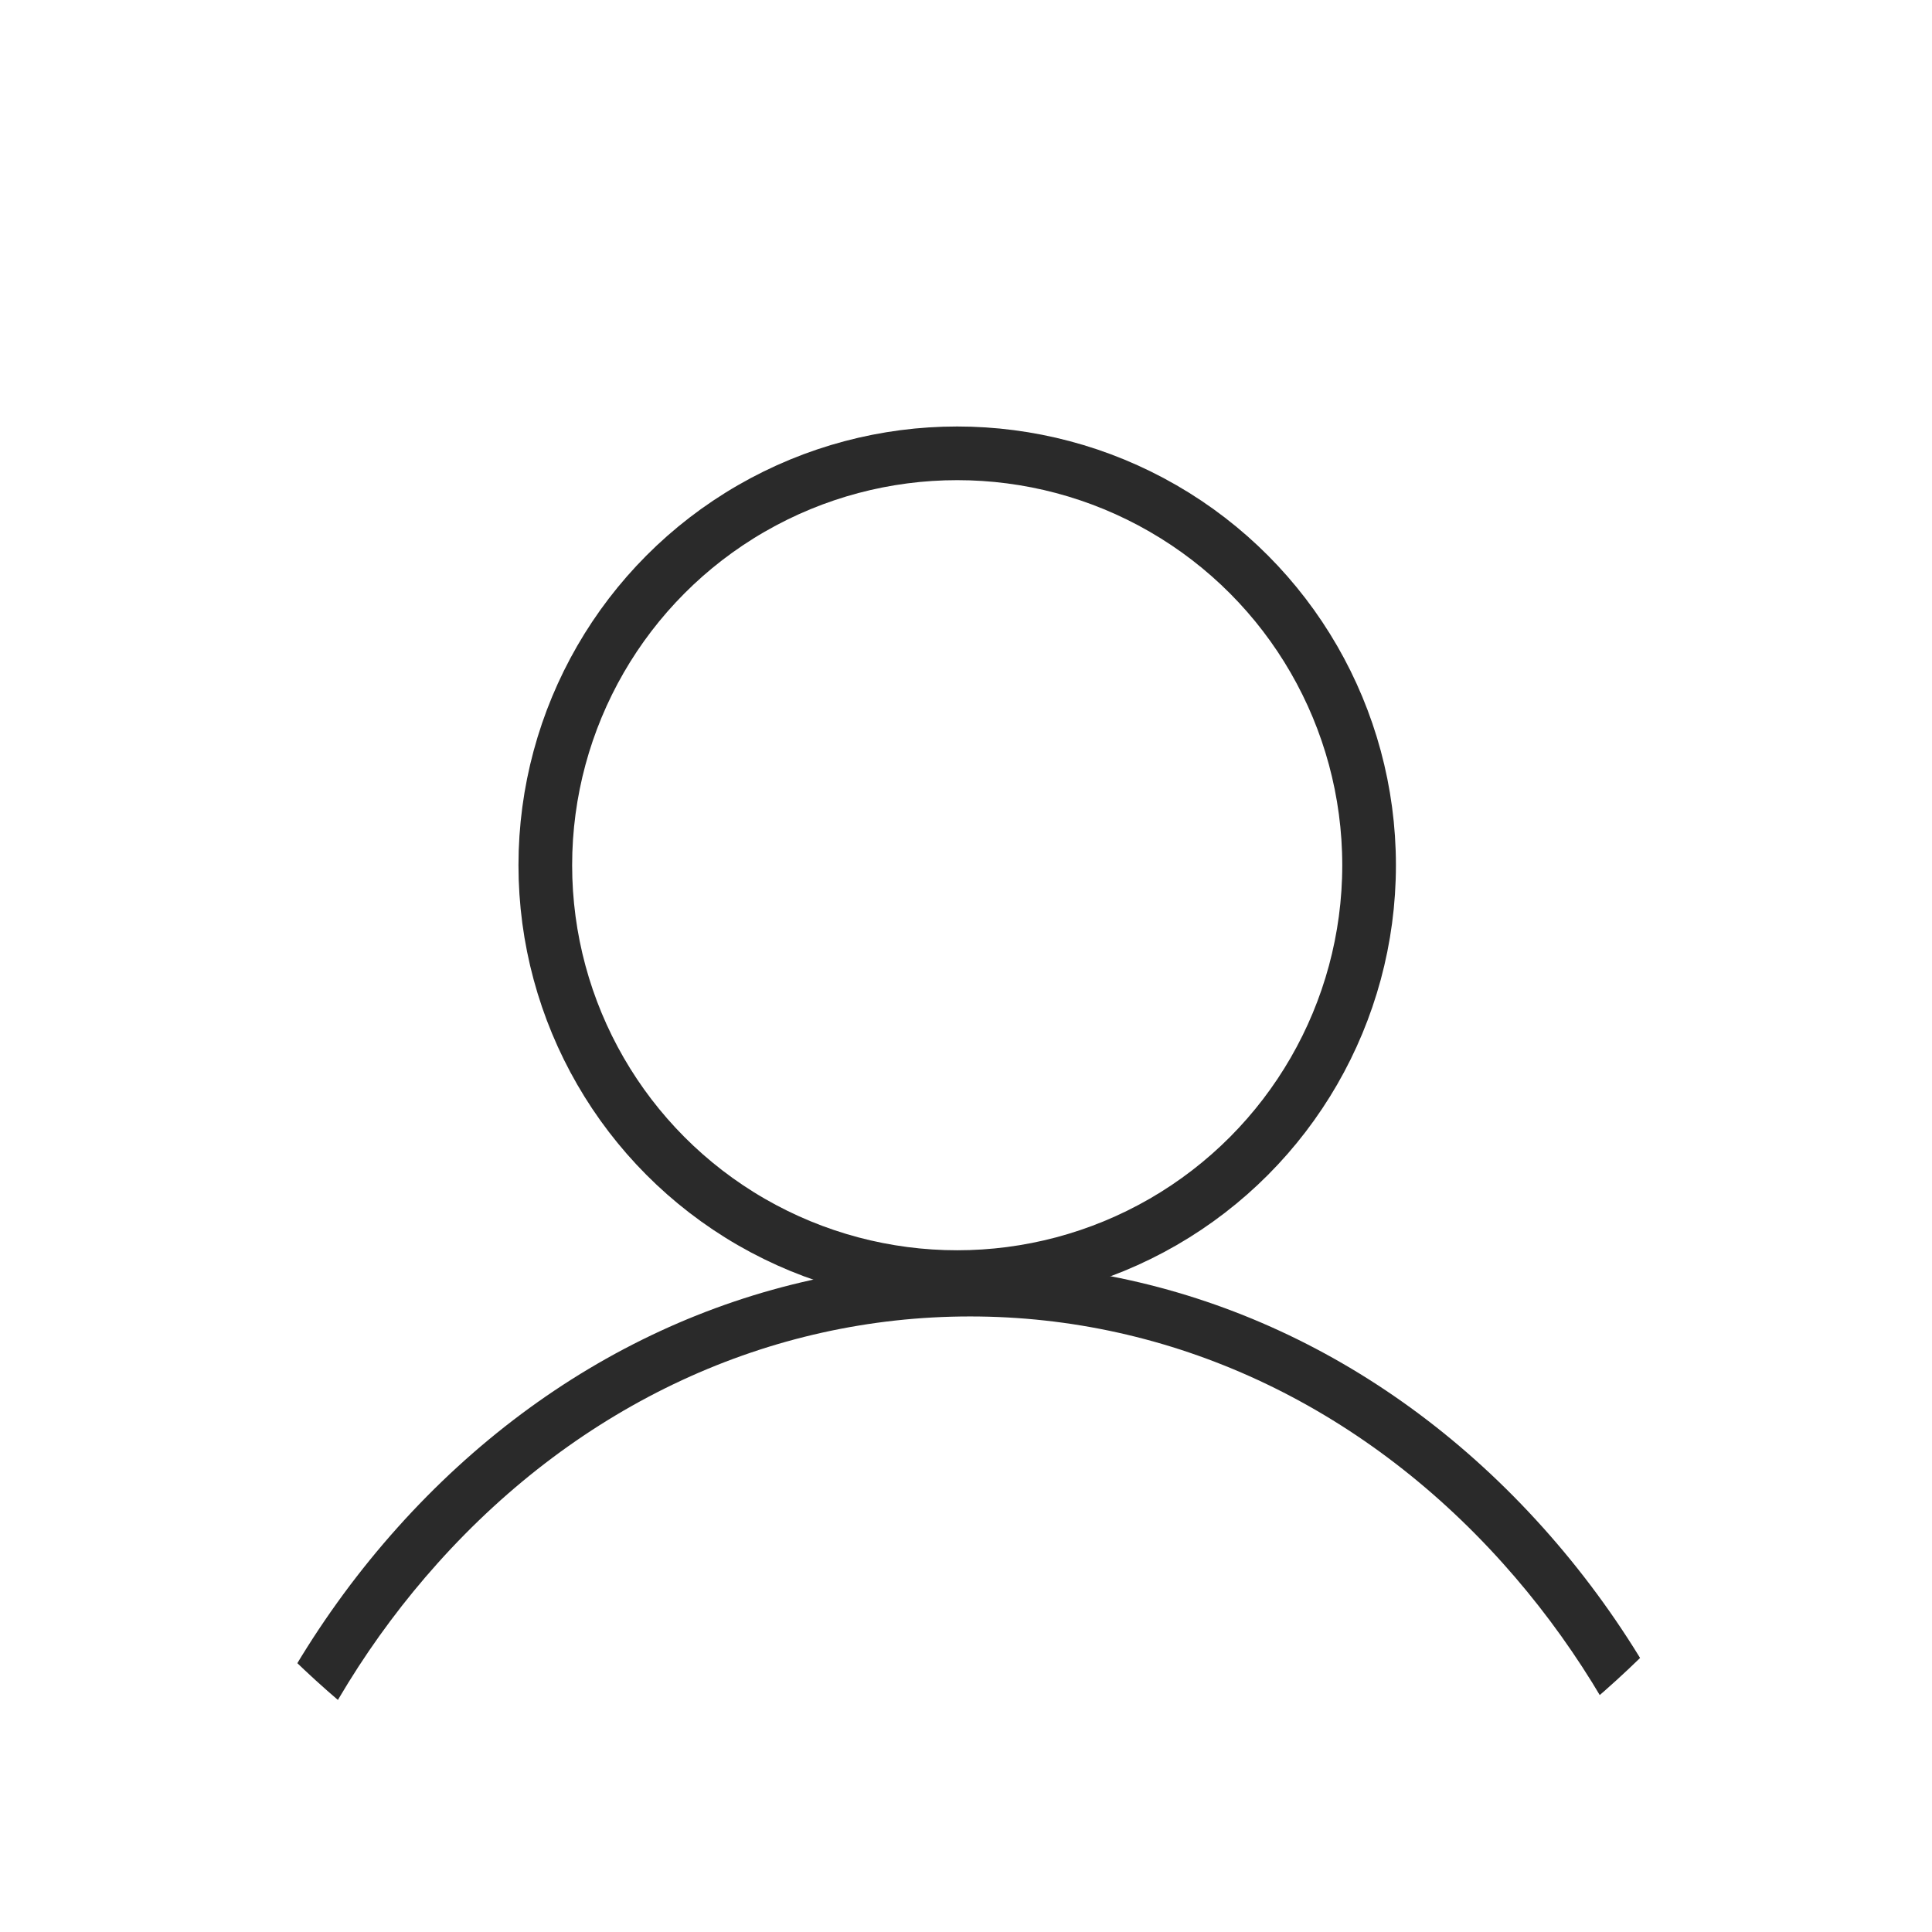 <svg xmlns="http://www.w3.org/2000/svg" xmlns:xlink="http://www.w3.org/1999/xlink" width="36" height="36" viewBox="0 0 36 36">
  <defs>
    <clipPath id="clip-path">
      <circle id="Ellipse_4" data-name="Ellipse 4" cx="18" cy="18" r="18" transform="translate(-0.164 -0.164)" fill="none" stroke="#000" stroke-width="1"/>
    </clipPath>
  </defs>
  <g id="Mask_Group_1" data-name="Mask Group 1" transform="translate(0.164 0.164)" clip-path="url(#clip-path)">
    <g id="Group_38" data-name="Group 38" transform="translate(2.825 7.783)">
      <g id="Ellipse_2" data-name="Ellipse 2" transform="translate(6.672 0)" fill="none" stroke="#2a2a2a" stroke-width="1">
        <circle cx="8.175" cy="8.175" r="8.175" stroke="none"/>
        <circle cx="8.175" cy="8.175" r="7.675" fill="none"/>
      </g>
      <g id="Subtraction_1" data-name="Subtraction 1" transform="translate(0 15.583)" fill="none">
        <path d="M30.185,16.841H0A17.76,17.76,0,0,1,4.419,4.933,14.246,14.246,0,0,1,15.088,0,14.252,14.252,0,0,1,25.761,4.933a17.75,17.75,0,0,1,4.424,11.906Z" stroke="none"/>
        <path d="M 29.157 15.841 C 28.944 11.966 27.493 8.362 25.016 5.601 C 22.356 2.634 18.83 1 15.088 1 C 11.346 1 7.821 2.634 5.164 5.6 C 2.69 8.361 1.241 11.966 1.027 15.841 L 29.157 15.841 M 30.185 16.841 L 4.392700247990433e-06 16.841 C 4.392700247990433e-06 12.341 1.57 8.113 4.419 4.933 C 7.269 1.752 11.059 8.926391501518083e-07 15.088 8.926391501518083e-07 C 19.121 8.926391501518083e-07 22.909 1.752 25.761 4.933 C 28.613 8.112 30.185 12.341 30.185 16.839 L 30.185 16.841 Z" stroke="none" fill="#2a2a2a"/>
      </g>
    </g>
  </g>
</svg>
